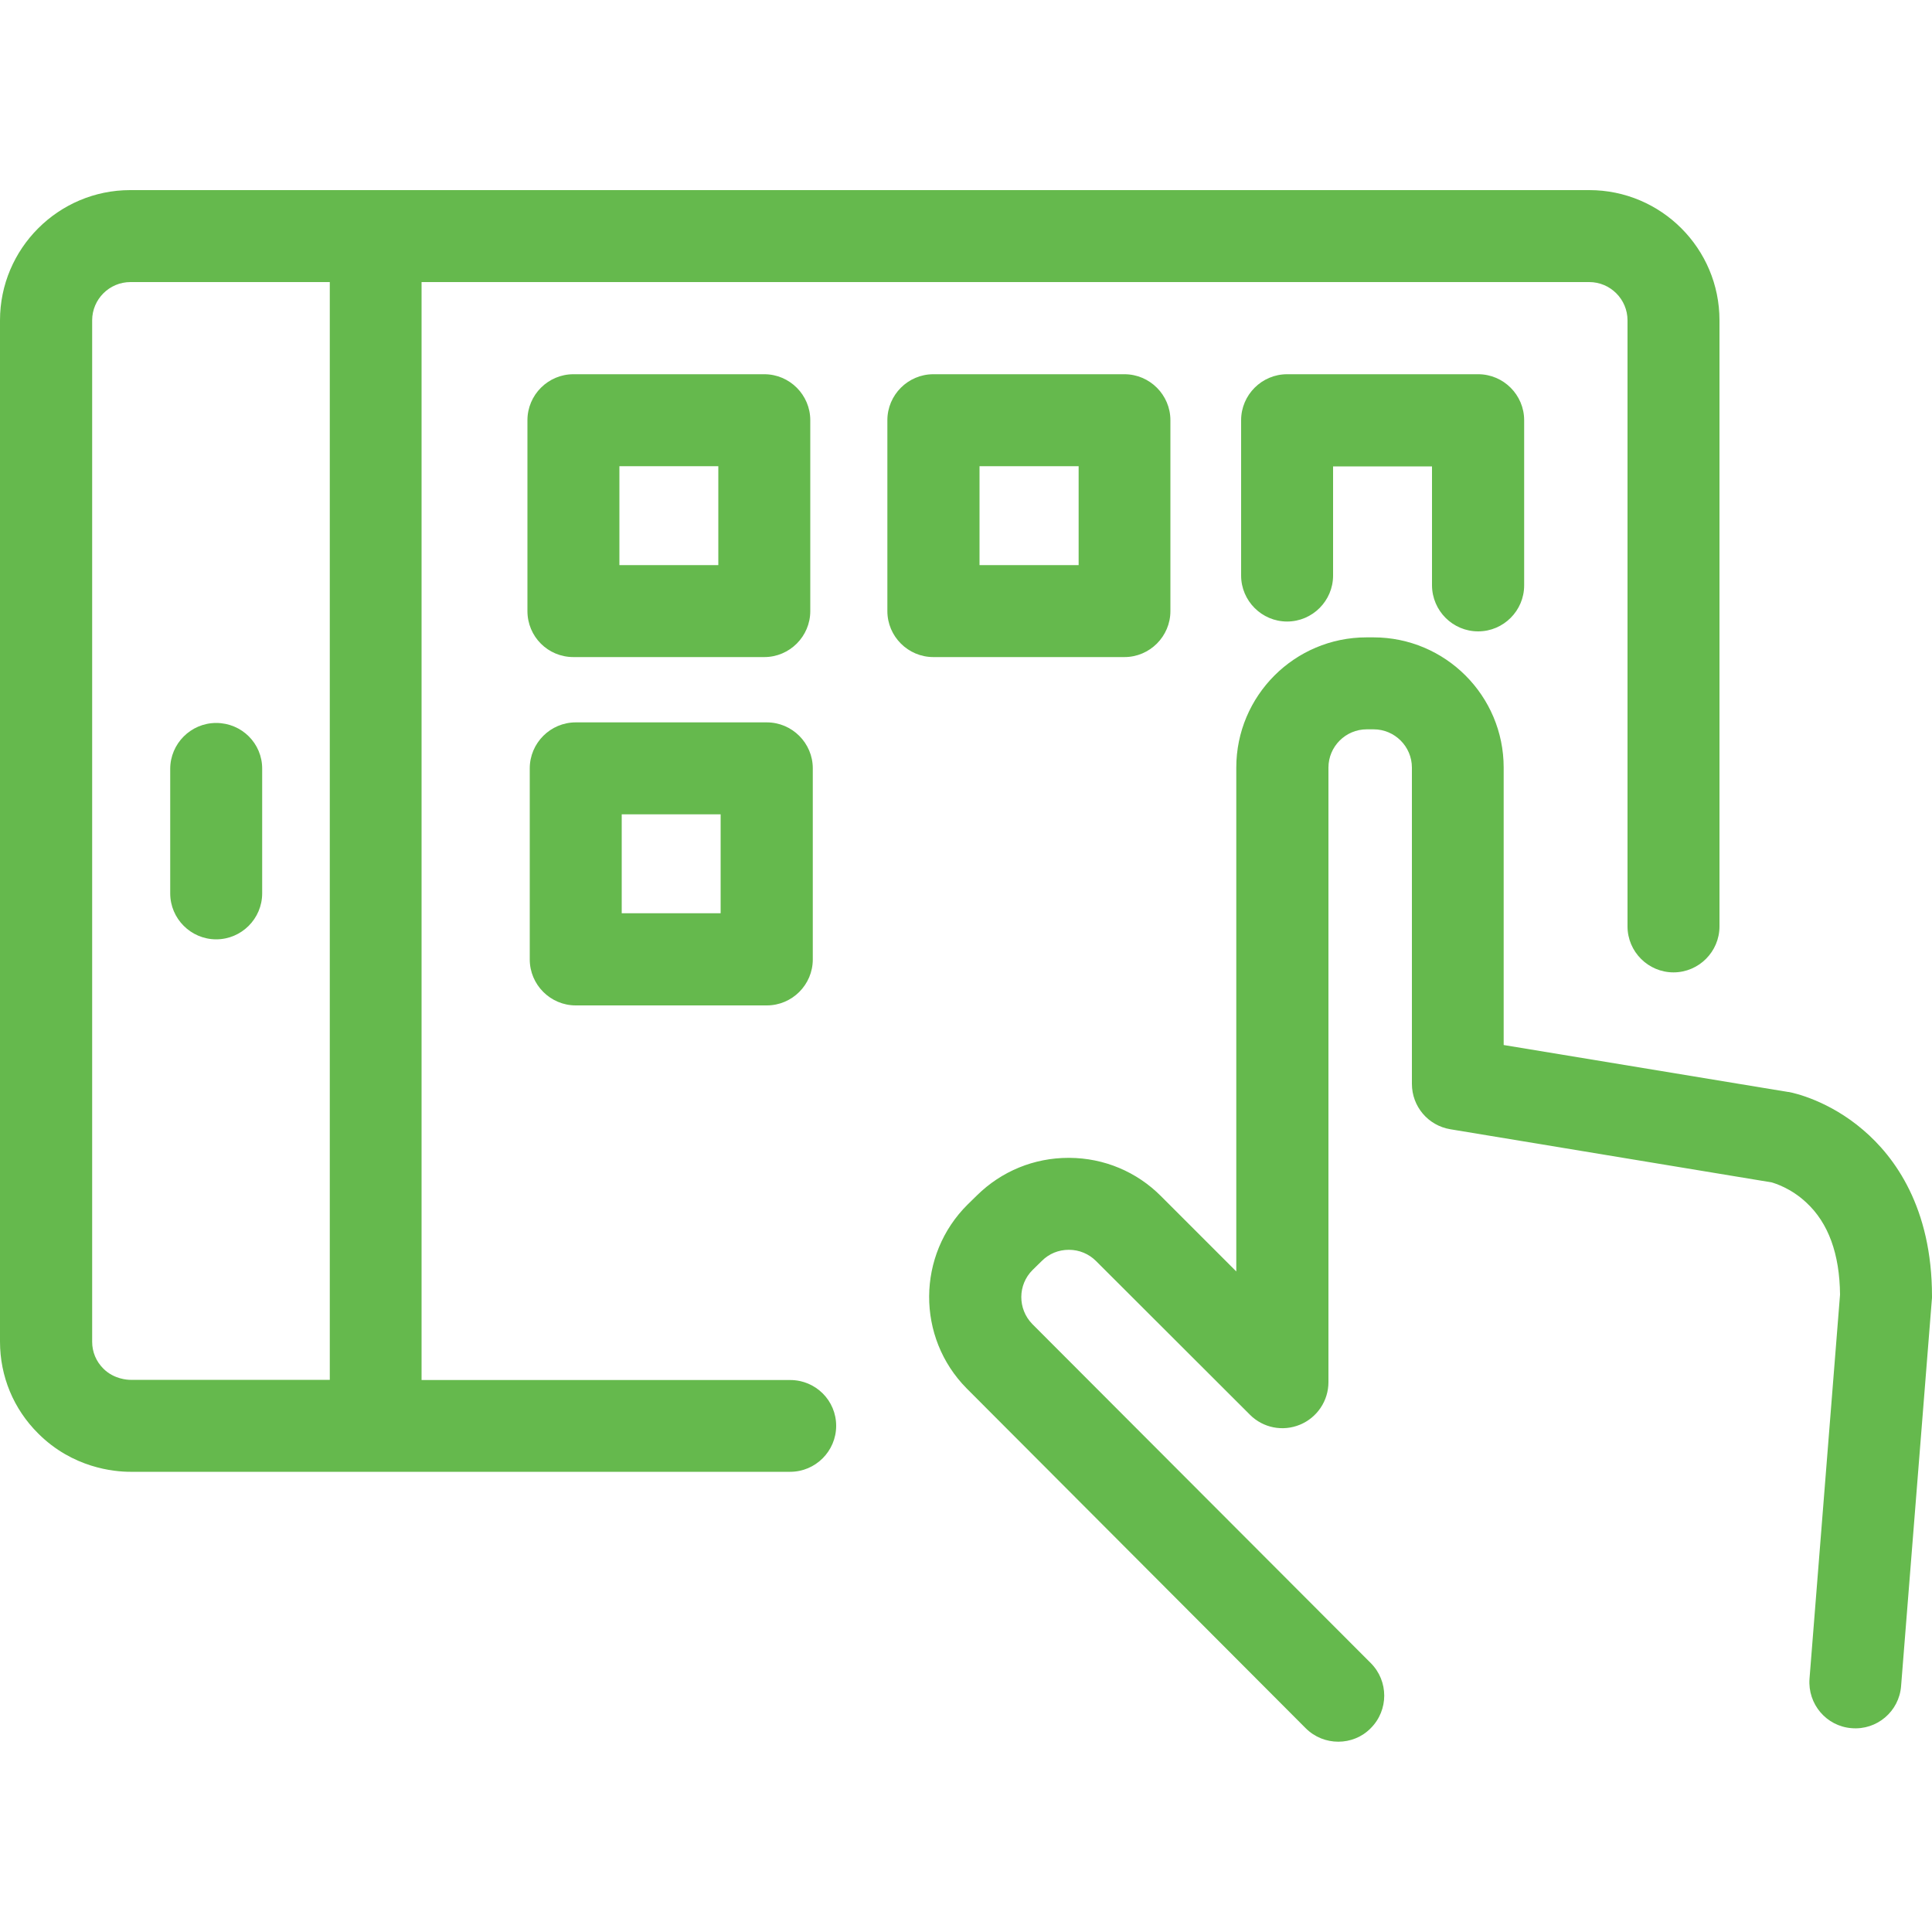 <?xml version="1.0" encoding="UTF-8"?>
<svg xmlns="http://www.w3.org/2000/svg" xml:space="preserve" viewBox="0 0 1000 1000">
  <g fill="#65B94D">
    <path d="M296.8 340.1h98.8c13.1 0 23.8-10.7 23.8-23.8v-98.8c0-13.1-10.7-23.8-23.8-23.8h-98.8c-13.1 0-23.8 10.7-23.8 23.8v98.8c0 13.2 10.6 23.8 23.8 23.8zm23.8-98.8h51.2v51.2h-51.2v-51.2zM298 520.4h98.9c13.1 0 23.8-10.7 23.8-23.8v-98.9c0-13.1-10.7-23.8-23.8-23.8H298c-13.1 0-23.8 10.7-23.8 23.8v98.9c0 13.1 10.7 23.8 23.8 23.8zm23.8-98.9H373v51.2h-51.2v-51.2zM582 340.1c13.1 0 23.8-10.7 23.8-23.8v-98.8c0-13.1-10.7-23.8-23.8-23.8h-98.9c-13.1 0-23.8 10.7-23.8 23.8v98.8c0 13.1 10.7 23.8 23.8 23.8H582zm-75-98.8h51.3v51.2H507v-51.2zm258.1 85.5c13.1 0 23.8-10.7 23.8-23.8v-85.5c0-13.1-10.7-23.8-23.8-23.8h-98.9c-13.1 0-23.8 10.7-23.8 23.8v80.4c0 13.1 10.7 23.8 23.8 23.8S690 311 690 297.9v-56.5h51.2V303c.1 13.2 10.8 23.8 23.9 23.8zm199.3 258.1c-17.8-15.3-36-19.2-38.1-19.6-.3-.1-.5-.1-.8-.1l-147.2-24.3V397.3c0-37.2-30.2-67.4-67.4-67.4h-3.6c-37.2 0-67.4 30.2-67.4 67.4v260.8L601 619.2c-12.6-12.7-29.5-19.8-47.5-19.9h-.4c-17.9 0-34.7 6.9-47.4 19.4l-4.8 4.7c-26.4 26.1-26.7 68.9-.5 95.3l.1.1 175.3 175.7c4.7 4.7 10.8 7 16.9 7 6.1 0 12.2-2.3 16.8-7 9.3-9.3 9.3-24.4 0-33.7L534.3 685.3c-7.6-7.8-7.6-20.3.2-28l4.8-4.7c3.7-3.7 8.6-5.7 13.9-5.7h.1c5.3 0 10.3 2.1 14 5.8l.1.1 79.6 79.5c6.8 6.8 17 8.8 25.9 5.1 8.9-3.7 14.7-12.4 14.7-22V397.3c0-10.9 8.9-19.8 19.8-19.8h3.6c10.9 0 19.8 8.9 19.8 19.8V561c0 11.7 8.4 21.6 19.9 23.5L917 612c1.7.5 10 3 17.9 10.4 11.5 10.6 17.3 26.7 17.5 47.7l-15.8 198.8c-1 13.1 8.7 24.6 21.8 25.6 13.1 1.1 24.6-8.7 25.6-21.8l15.9-199.8c.1-.6.1-1.3.1-1.9 0-46-19.3-72.2-35.6-86.1z"></path>
    <path d="M409 714.3H218.2V146h604.4c10.9 0 19.8 8.9 19.8 19.8v313.7c0 13.1 10.7 23.8 23.8 23.8 13.1 0 23.8-10.7 23.8-23.8V165.8c0-37.2-30.2-67.4-67.4-67.4H67.4C30.2 98.4 0 128.7 0 165.8v528.6c0 18 7 34.9 19.8 47.6 17.8 17.8 39.2 19.8 47.6 19.8H409c13.1 0 23.8-10.7 23.8-23.8s-10.6-23.7-23.8-23.7zm-355.5-5.9c-3.8-3.8-5.8-8.7-5.8-13.9V165.8c0-10.9 8.9-19.8 19.8-19.8h103.2v568.2H67.5c-1.4 0-8.5-.3-14-5.8z"></path>
    <path d="M111.9 374.2c-13.1 0-23.8 10.7-23.8 23.8v64.4c0 13.1 10.7 23.8 23.8 23.8s23.8-10.7 23.8-23.8V398c.1-13.2-10.6-23.8-23.8-23.8z"></path>
  </g>
</svg>
